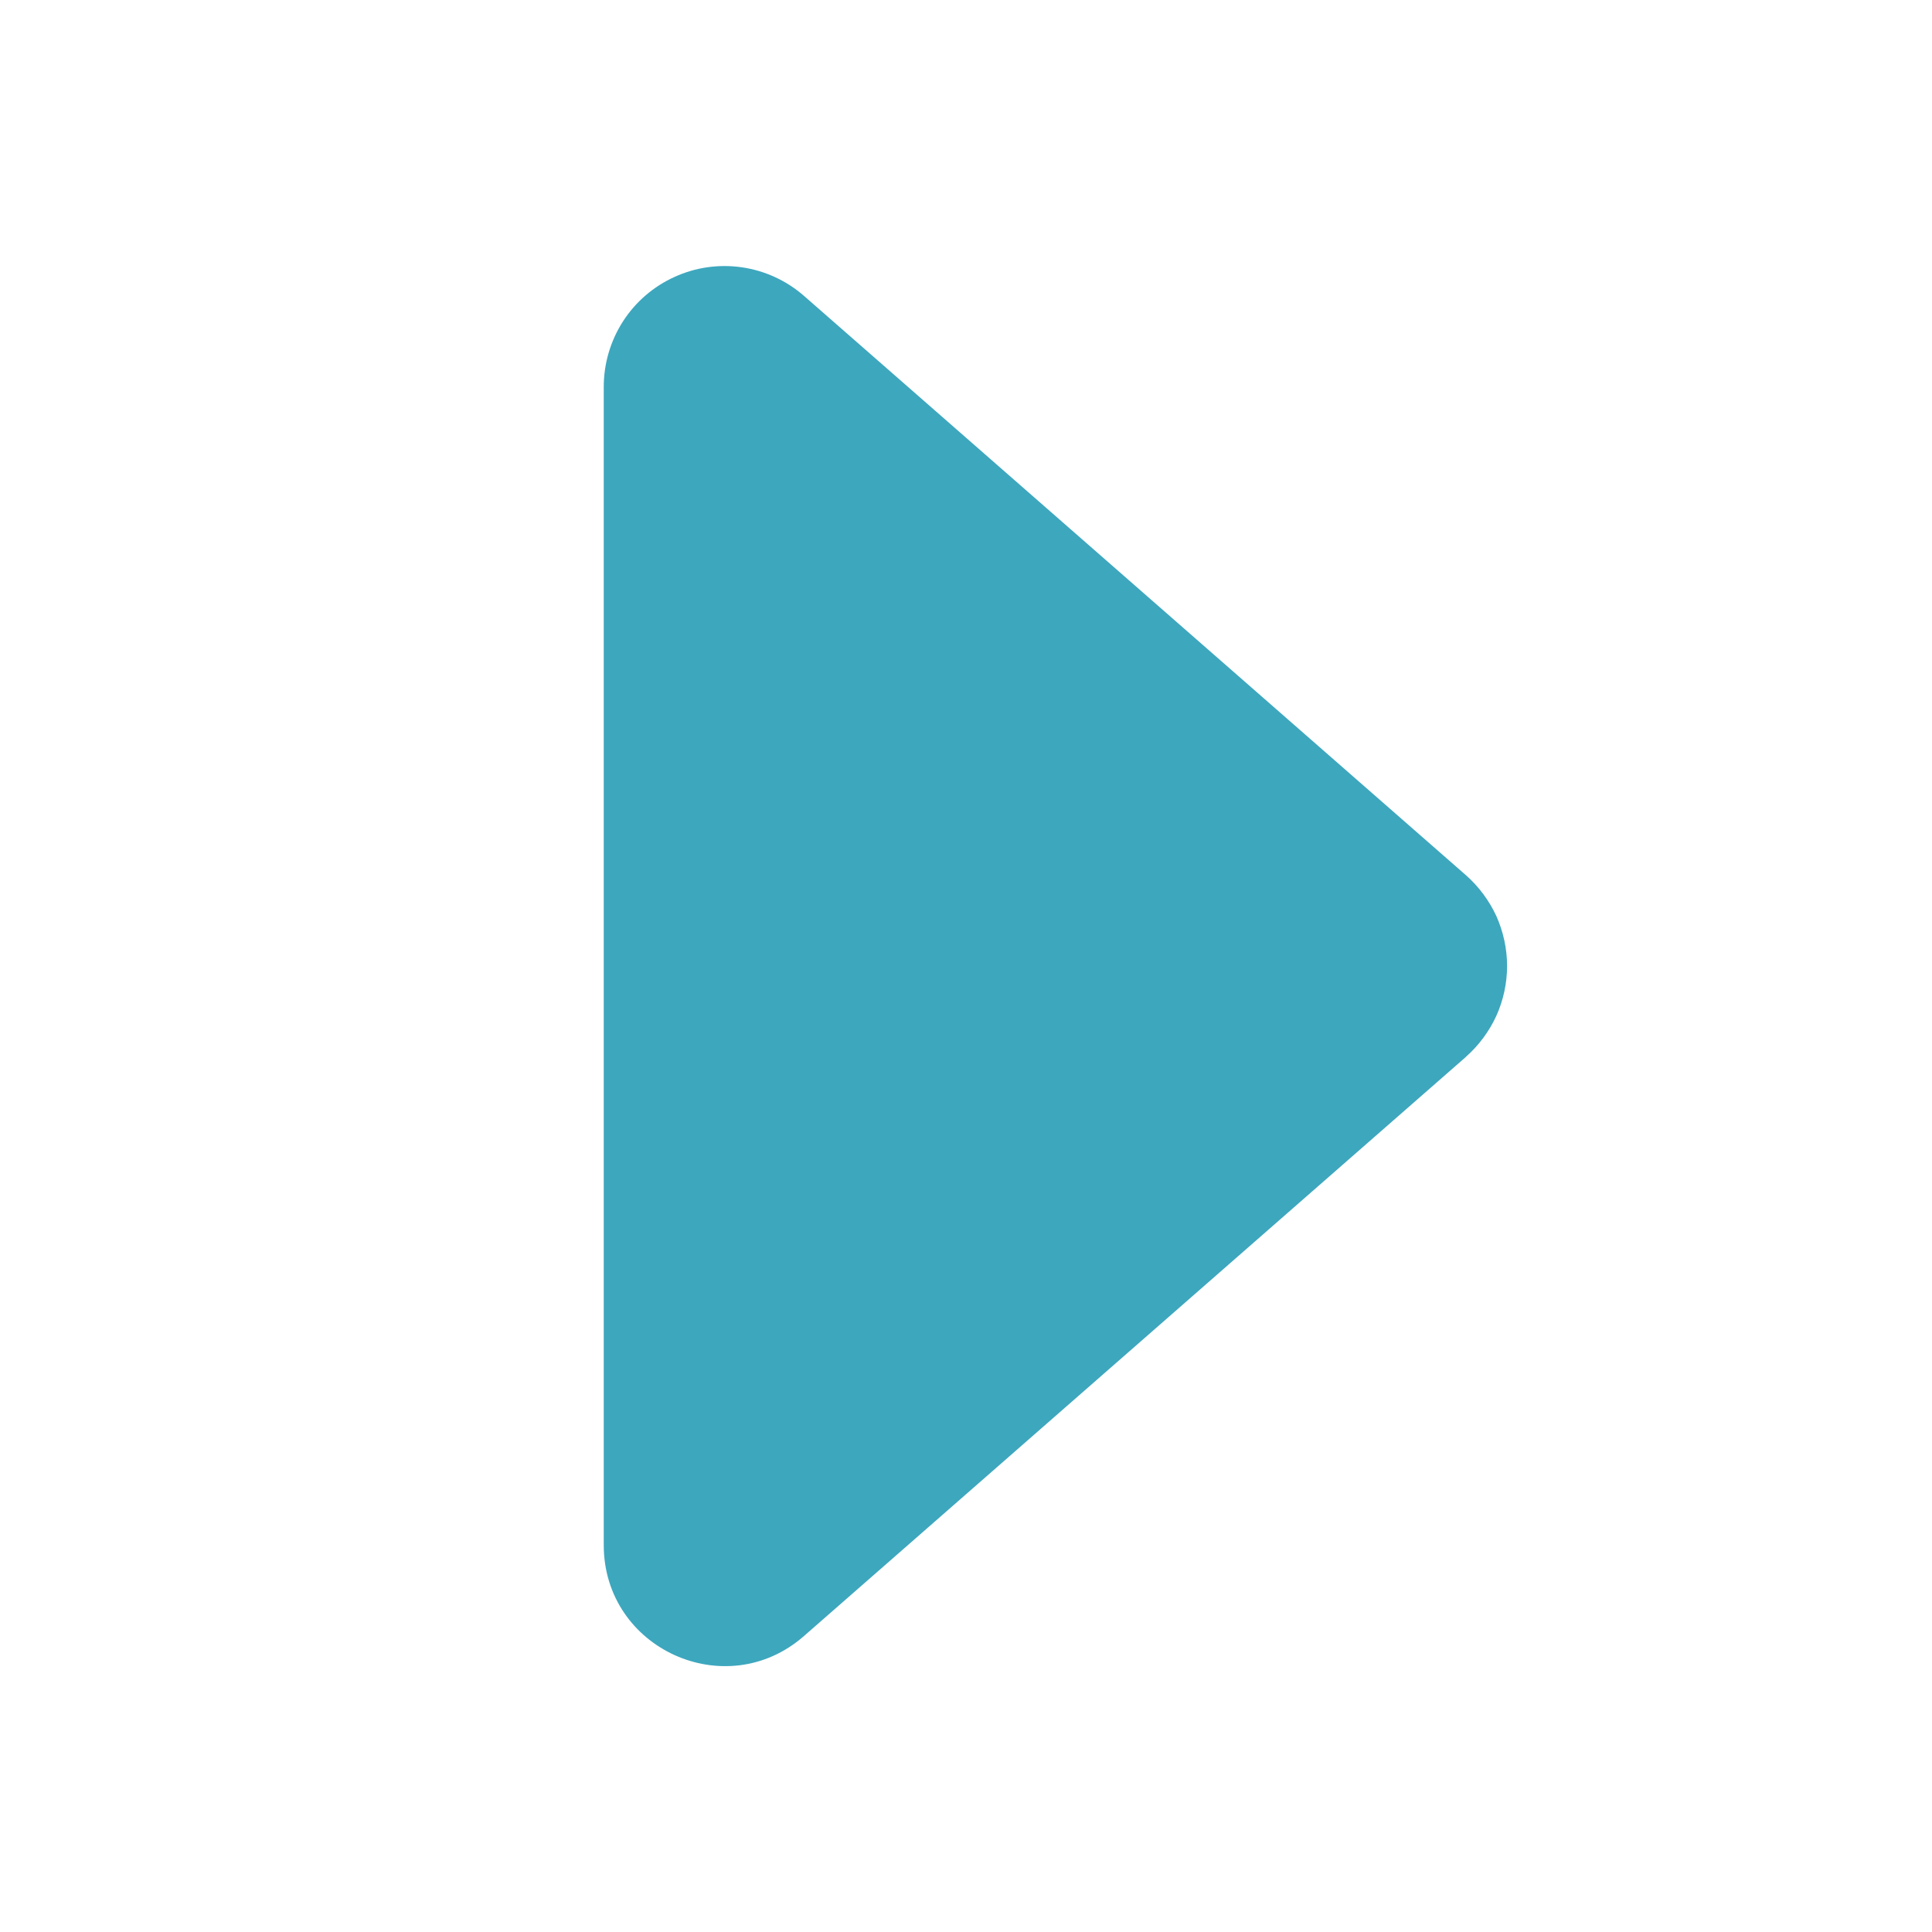 <svg width="16" height="16" viewBox="0 0 16 16" fill="none" xmlns="http://www.w3.org/2000/svg">
<path d="M12.14 8.753L6.658 13.549C6.012 14.115 5 13.655 5 12.796V3.204C5 3.012 5.055 2.824 5.159 2.662C5.263 2.5 5.412 2.372 5.587 2.293C5.762 2.213 5.956 2.186 6.146 2.214C6.336 2.242 6.514 2.324 6.659 2.451L12.139 7.247C12.246 7.341 12.332 7.457 12.392 7.586C12.45 7.716 12.481 7.857 12.481 8C12.481 8.143 12.45 8.284 12.392 8.413C12.332 8.543 12.246 8.659 12.139 8.753H12.14Z" fill="#3DA7BE"/>
</svg>
